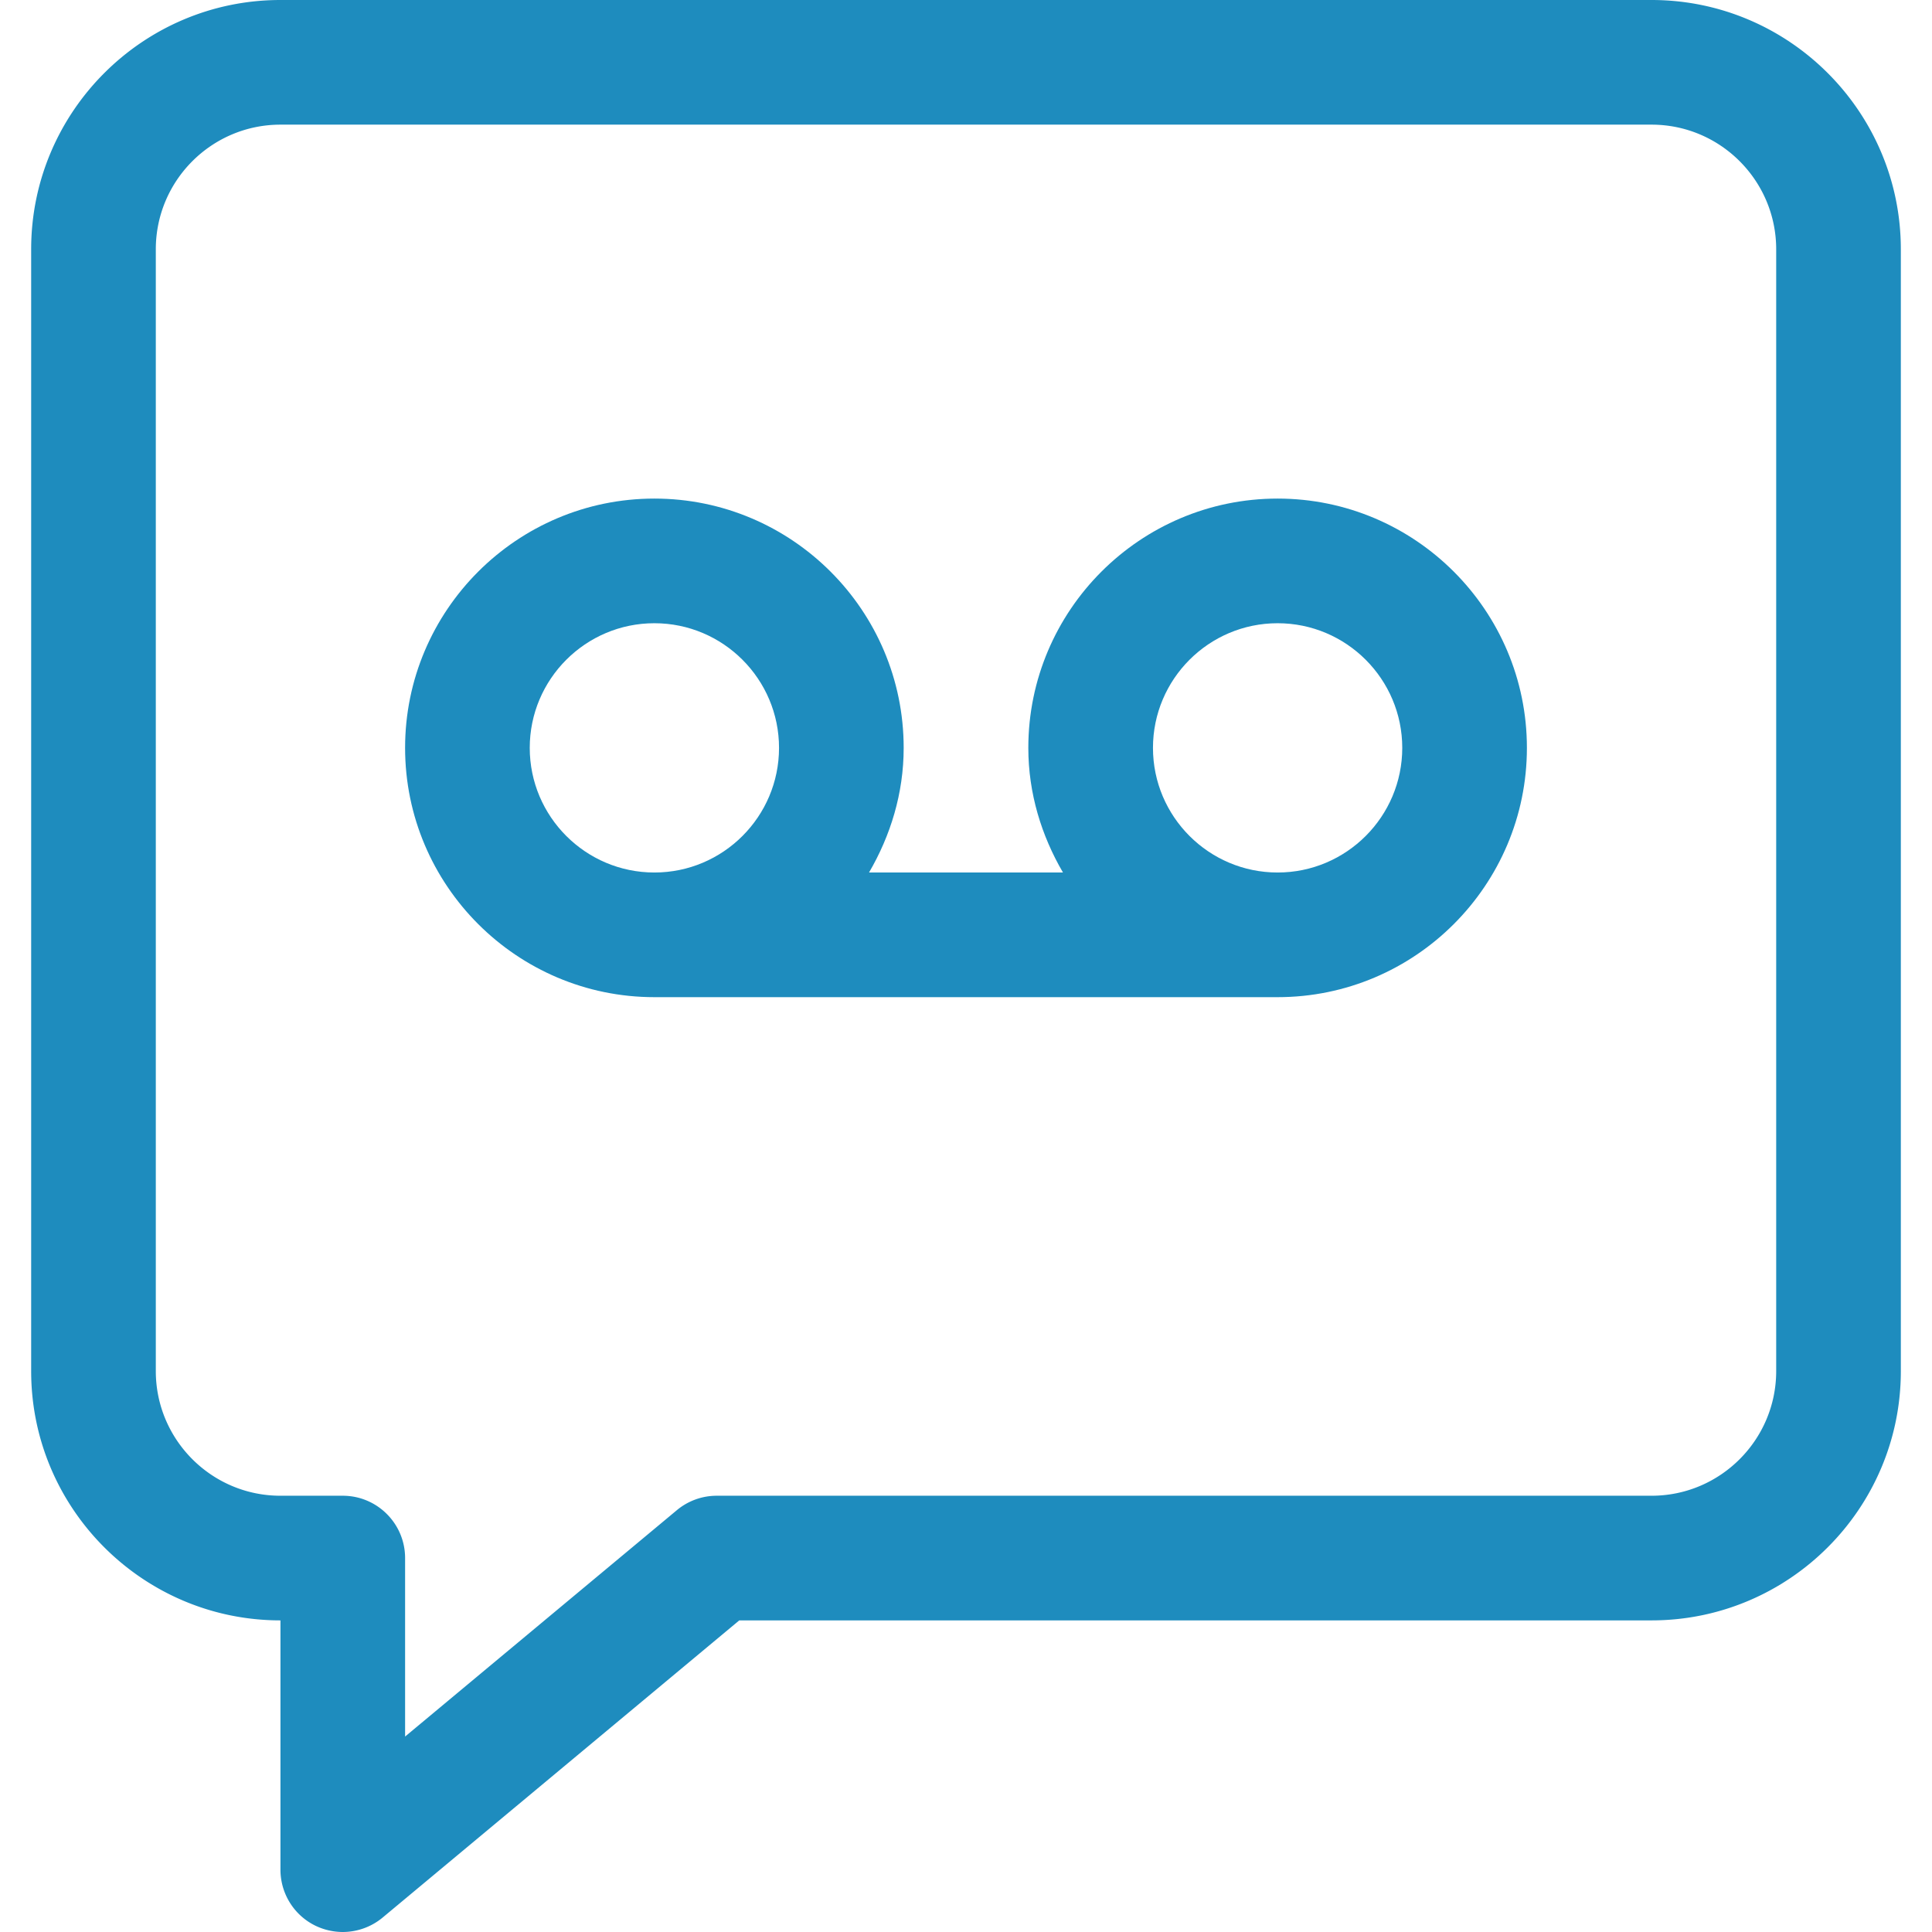 <svg xmlns="http://www.w3.org/2000/svg" viewBox="0 0 496 496">
    <path fill="#1E8CBE" d="M424 0H72C36.704 0 8 28.704 8 64v288c0 35.296 28.704 64 64 64v64c0 6.208 3.584 11.872 9.216 14.496A16.232 16.232 0 0088 496a16.06 16.06 0 0010.24-3.712L189.792 416H424c35.296 0 64-28.704 64-64V64c0-35.296-28.704-64-64-64zm32 352c0 17.632-14.336 32-32 32H184c-3.744 0-7.36 1.312-10.24 3.712L104 445.824V400c0-8.832-7.168-16-16-16H72c-17.664 0-32-14.368-32-32V64c0-17.632 14.336-32 32-32h352c17.664 0 32 14.368 32 32v288z"/>
    <path fill="#1E8CBE" d="M328 128c-35.296 0-64 28.704-64 64 0 11.712 3.392 22.56 8.896 32h-49.792c5.504-9.44 8.896-20.288 8.896-32 0-35.296-28.704-64-64-64s-64 28.704-64 64 28.704 64 64 64h160c35.296 0 64-28.704 64-64s-28.704-64-64-64zm-160 96c-17.664 0-32-14.368-32-32s14.336-32 32-32 32 14.368 32 32-14.336 32-32 32zm160 0c-17.664 0-32-14.368-32-32s14.336-32 32-32 32 14.368 32 32-14.336 32-32 32z"/>
</svg>